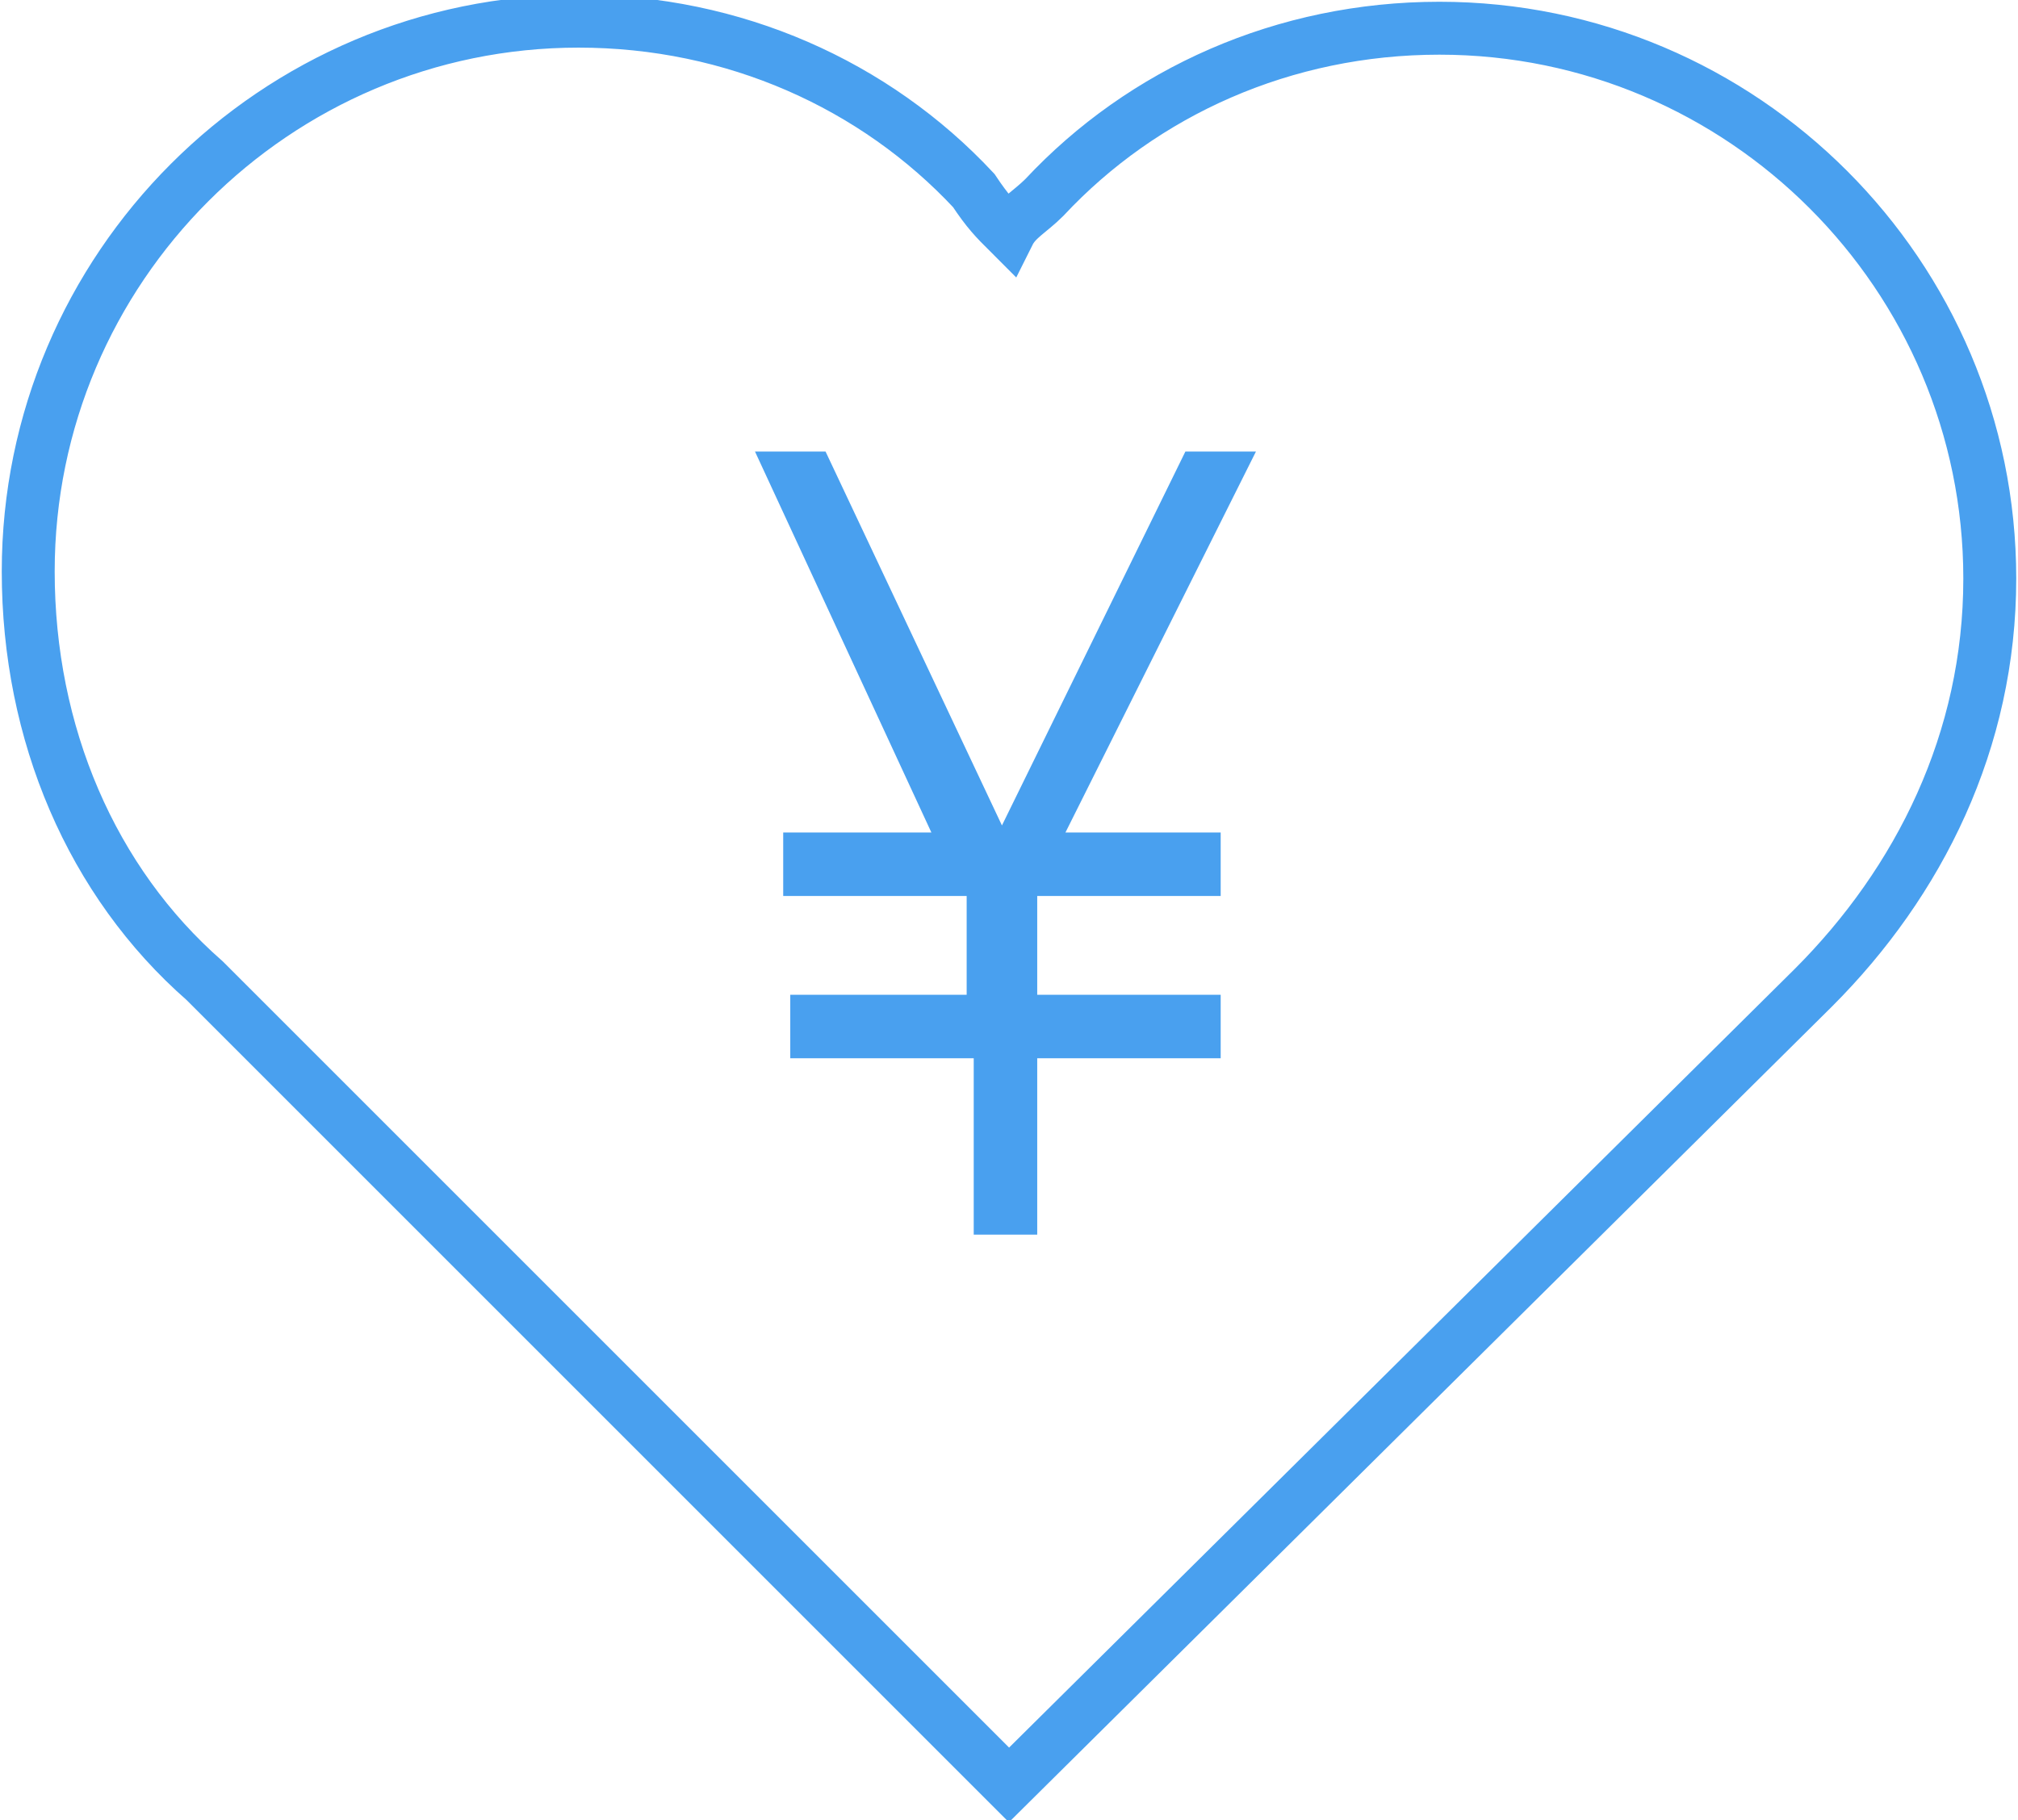 <?xml version="1.0" encoding="utf-8"?>
<!-- Generator: Adobe Illustrator 23.0.1, SVG Export Plug-In . SVG Version: 6.00 Build 0)  -->
<svg version="1.1" id="レイヤー_1" xmlns="http://www.w3.org/2000/svg" xmlns:xlink="http://www.w3.org/1999/xlink" x="0px"
	 y="0px" viewBox="0 0 28.6 25.8" style="enable-background:new 0 0 28.6 25.8;" xml:space="preserve">
<style type="text/css">
	.st0{fill:none;stroke:#49a0ef;stroke-width:0.75;stroke-miterlimit:10;}
	.st1{fill:#49a0ef;}
</style>
<g>
	<path class="st0" d="M28.2,8.2c0,2.3-1,4.3-2.5,5.8L14.3,25.3L2.9,13.9c-1.6-1.4-2.5-3.5-2.5-5.8c0-4.3,3.5-7.8,7.8-7.8
		c2.2,0,4.2,0.9,5.6,2.4C14,3,14.1,3.1,14.3,3.3c0.1-0.2,0.3-0.3,0.5-0.5c1.4-1.5,3.4-2.4,5.6-2.4C24.7,0.4,28.2,3.9,28.2,8.2z"/>
	<g>
		<path  class="st1" d="M13.7,14.1v-1.4h-2.6v-0.9h2.1l-2.5-5.4h1l2.5,5.3l2.6-5.3h1l-2.7,5.4h2.2v0.9h-2.6v1.4h2.6v0.9h-2.6v2.5h-0.9v-2.5h-2.6
			v-0.9H13.7z"/>
	</g>
</g>
</svg>
